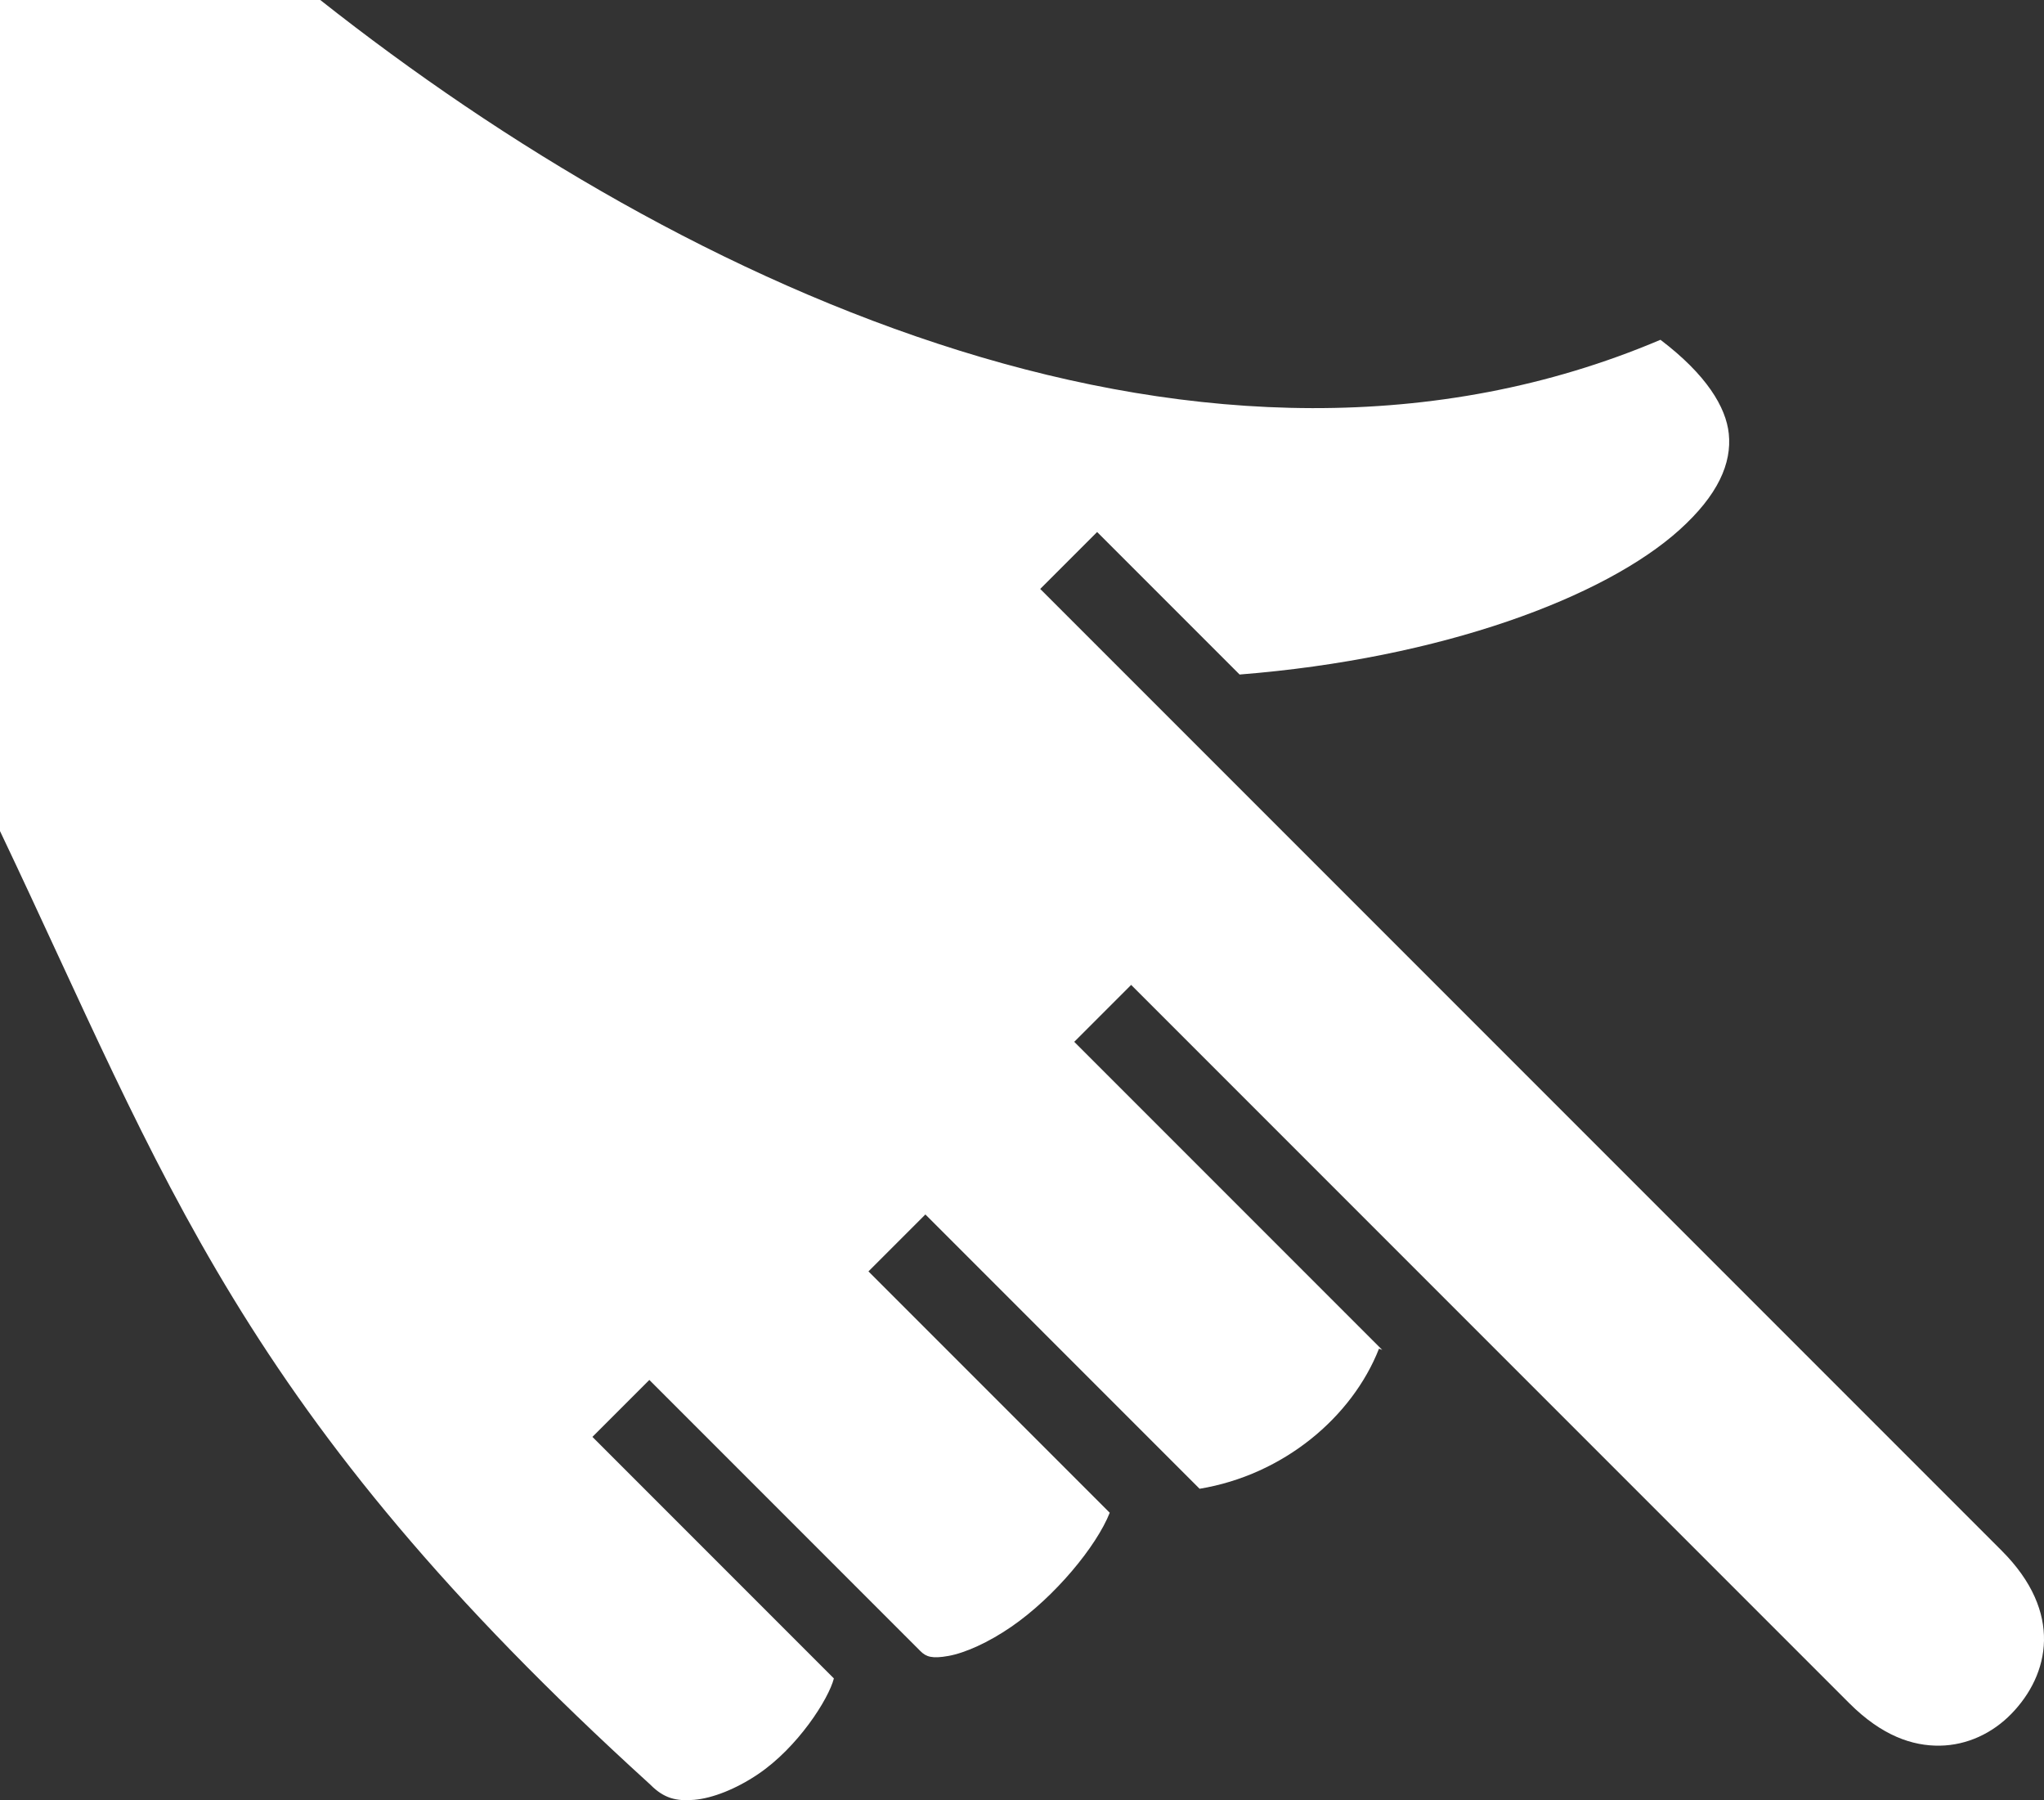 <?xml version="1.0" encoding="UTF-8"?>
<svg width="474.56" height="417.85" version="1.1" viewBox="0 0 474.56 417.85" xmlns="http://www.w3.org/2000/svg"><rect x="0" y="0" width="474.56" height="417.85" fill="#333333" stroke="none"/><g style="fill: #fff;" transform="translate(-18.465,-20.182)"><path d="m18.465 20.182v192.9c38.45 80.782 55.772 134.82 150.73 221.1l0.167 0.15 0.16 0.158c3.06 3.06 5.89 3.828 10.14 3.455 4.247-0.373 9.65-2.494 14.738-5.912 9.313-6.256 16.457-17.503 17.67-22.266l-56.06-56.065 13.214-13.216 62.94 62.944c1.316 1.316 2.67 1.804 6.508 1.115 3.838-0.69 9.267-3.1 14.61-6.78 10.098-6.954 19.75-18.663 22.835-26.454l-56.02-56.02 13.216-13.216 63.667 63.67c19.495-3.225 35.412-16.64 41.65-32.52l0.756 0.296-71.514-71.516 13.214-13.215 166.73 166.73c7.58 7.58 14.7 9.95 21.032 9.853 6.33-0.096 12.216-2.88 16.62-7.41 8.805-9.06 12.096-23.49-2.255-37.84l-223.24-223.24 13.214-13.214 33.08 33.08c46.988-3.724 84.773-17.932 102.15-33.6 8.914-8.04 12.147-15.414 11.424-22.306-0.644-6.142-5.172-13.675-15.865-21.79-52.33 22.22-109.04 19.23-162.68 2.538-54.338-16.908-105.85-47.735-148.47-81.406h-74.35z"/></g></svg>
